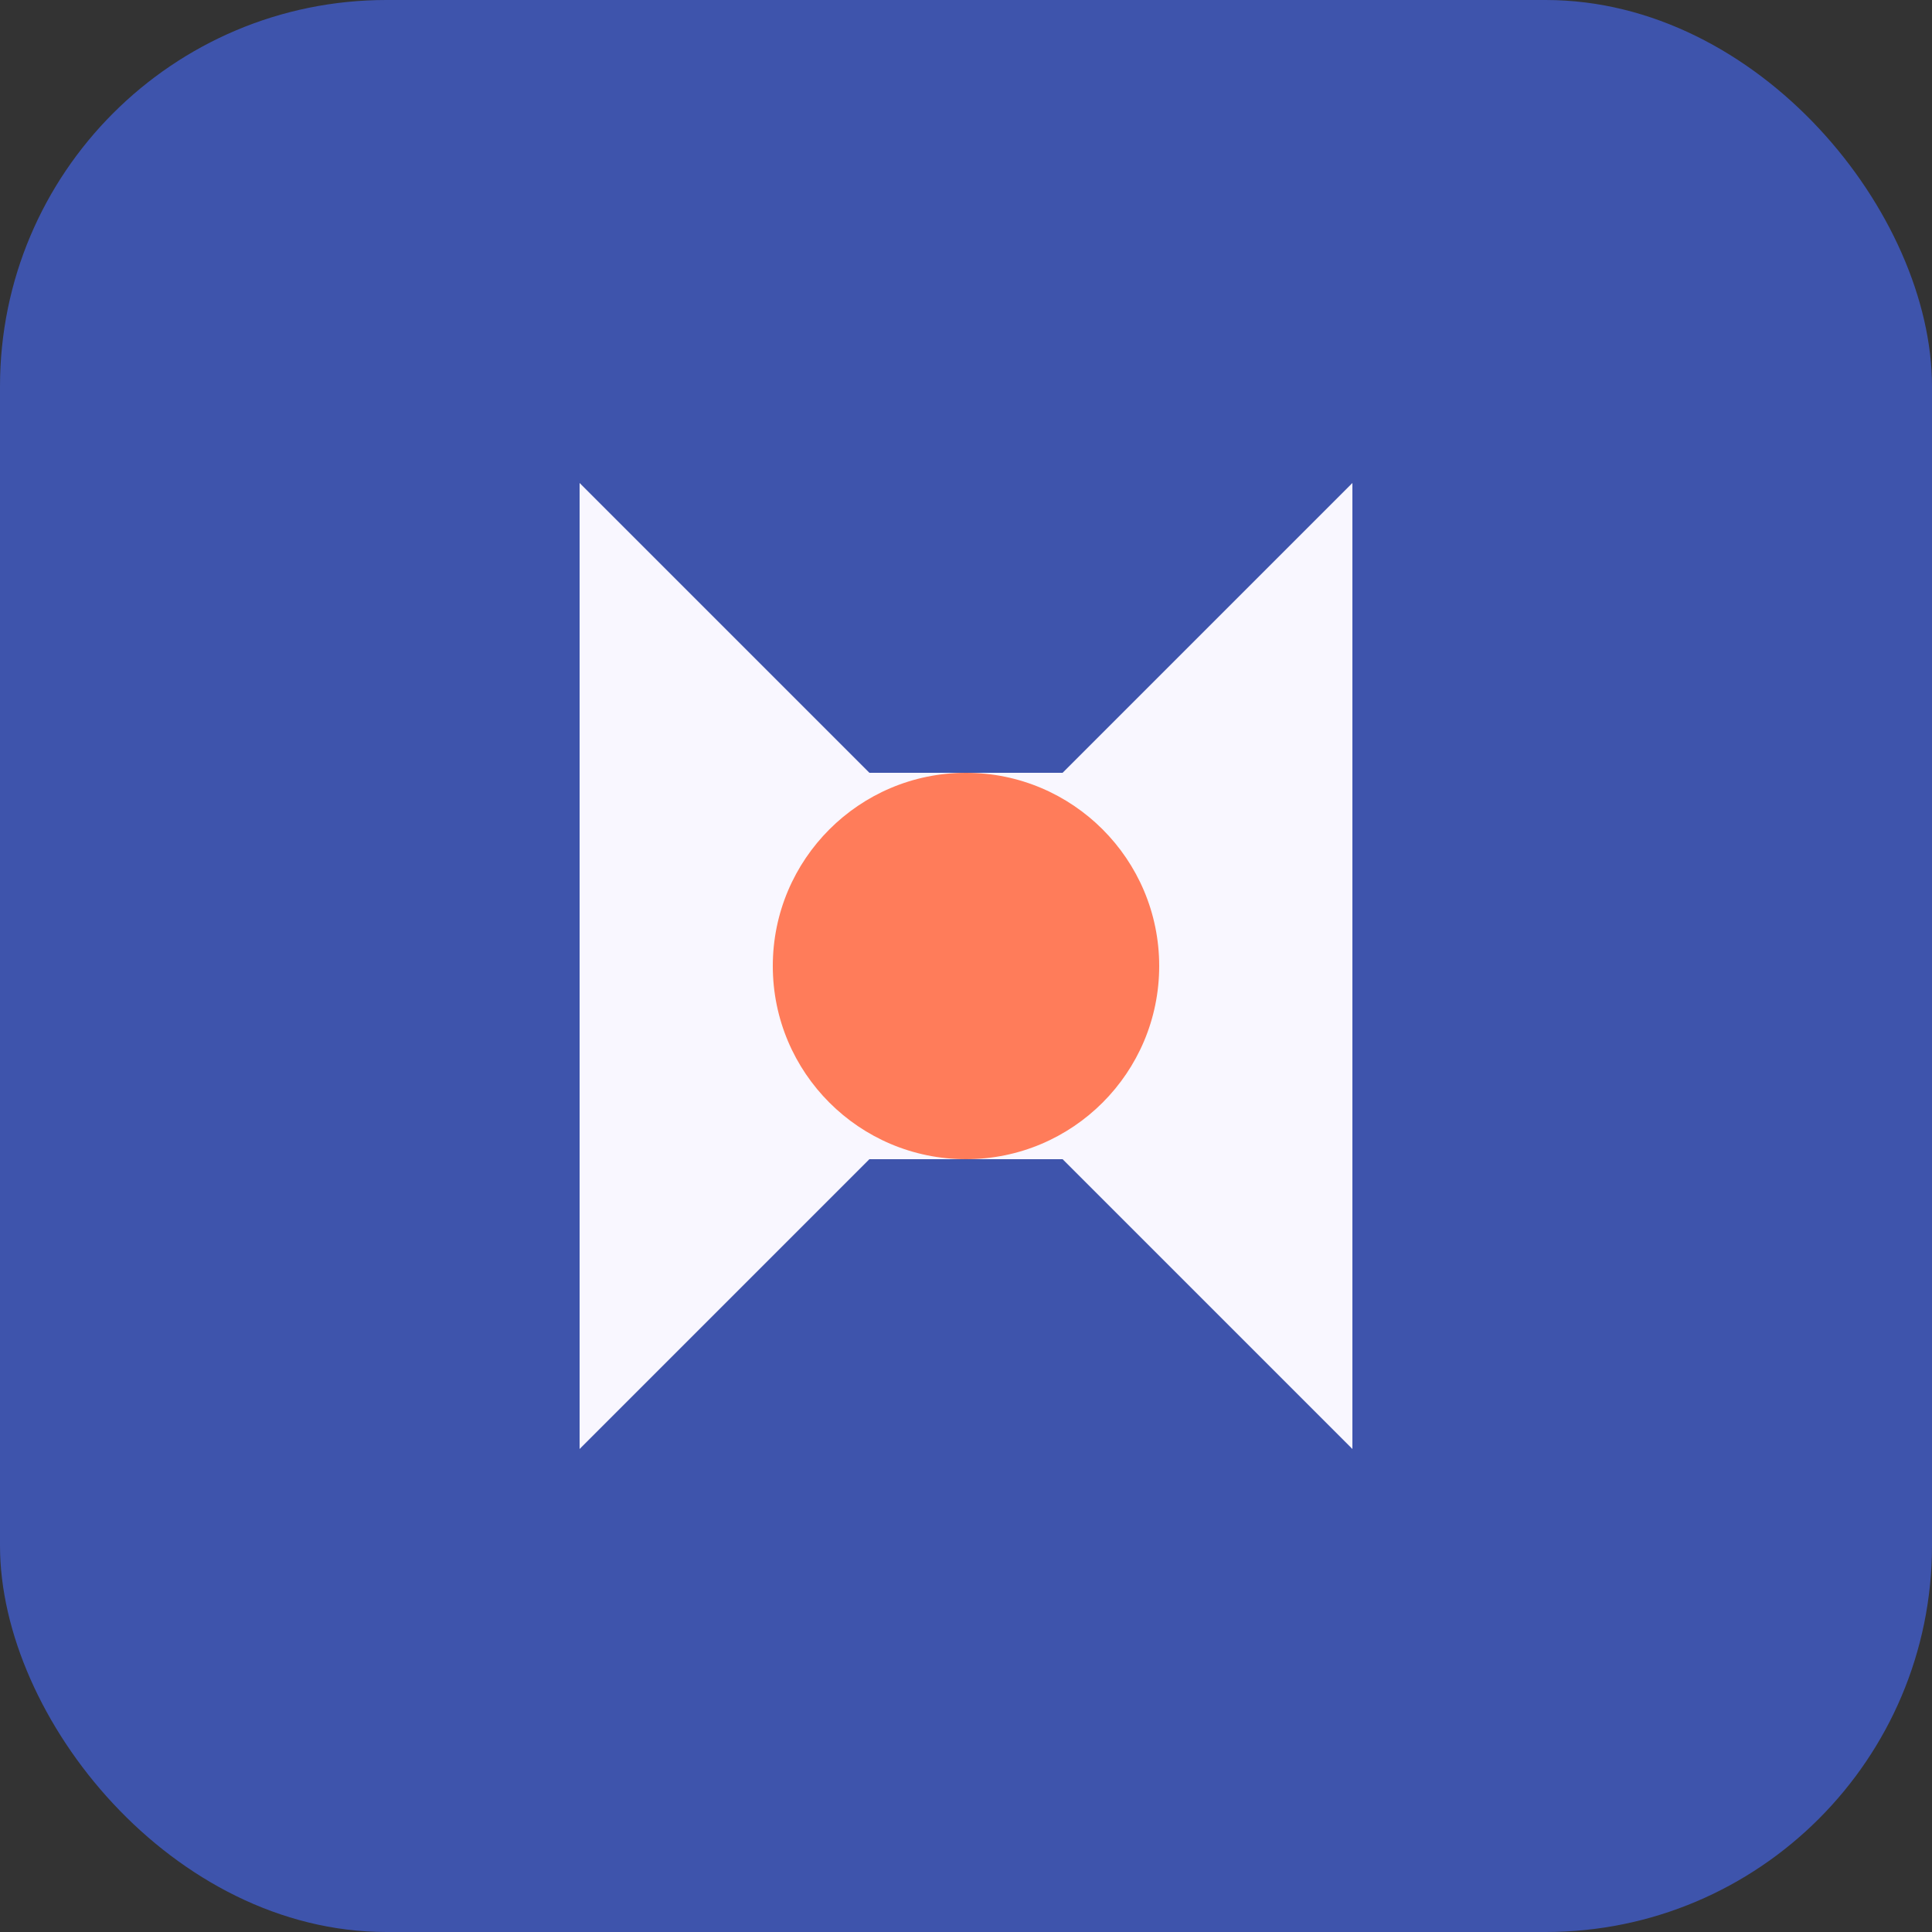 <svg xmlns="http://www.w3.org/2000/svg" viewBox="0 0 100 100">
  <rect x="0" y="0" width="100" height="100" fill="#333333" stroke="none"/>
  <rect width="100" height="100" rx="20" fill="#3E54AC"/>
  <path d="M30 25 L30 75 L45 60 L55 60 L70 75 L70 25 L55 40 L45 40 Z" fill="#F9F7FF"/>
  <circle cx="50" cy="50" r="10" fill="#FF7C5A"/>
</svg>